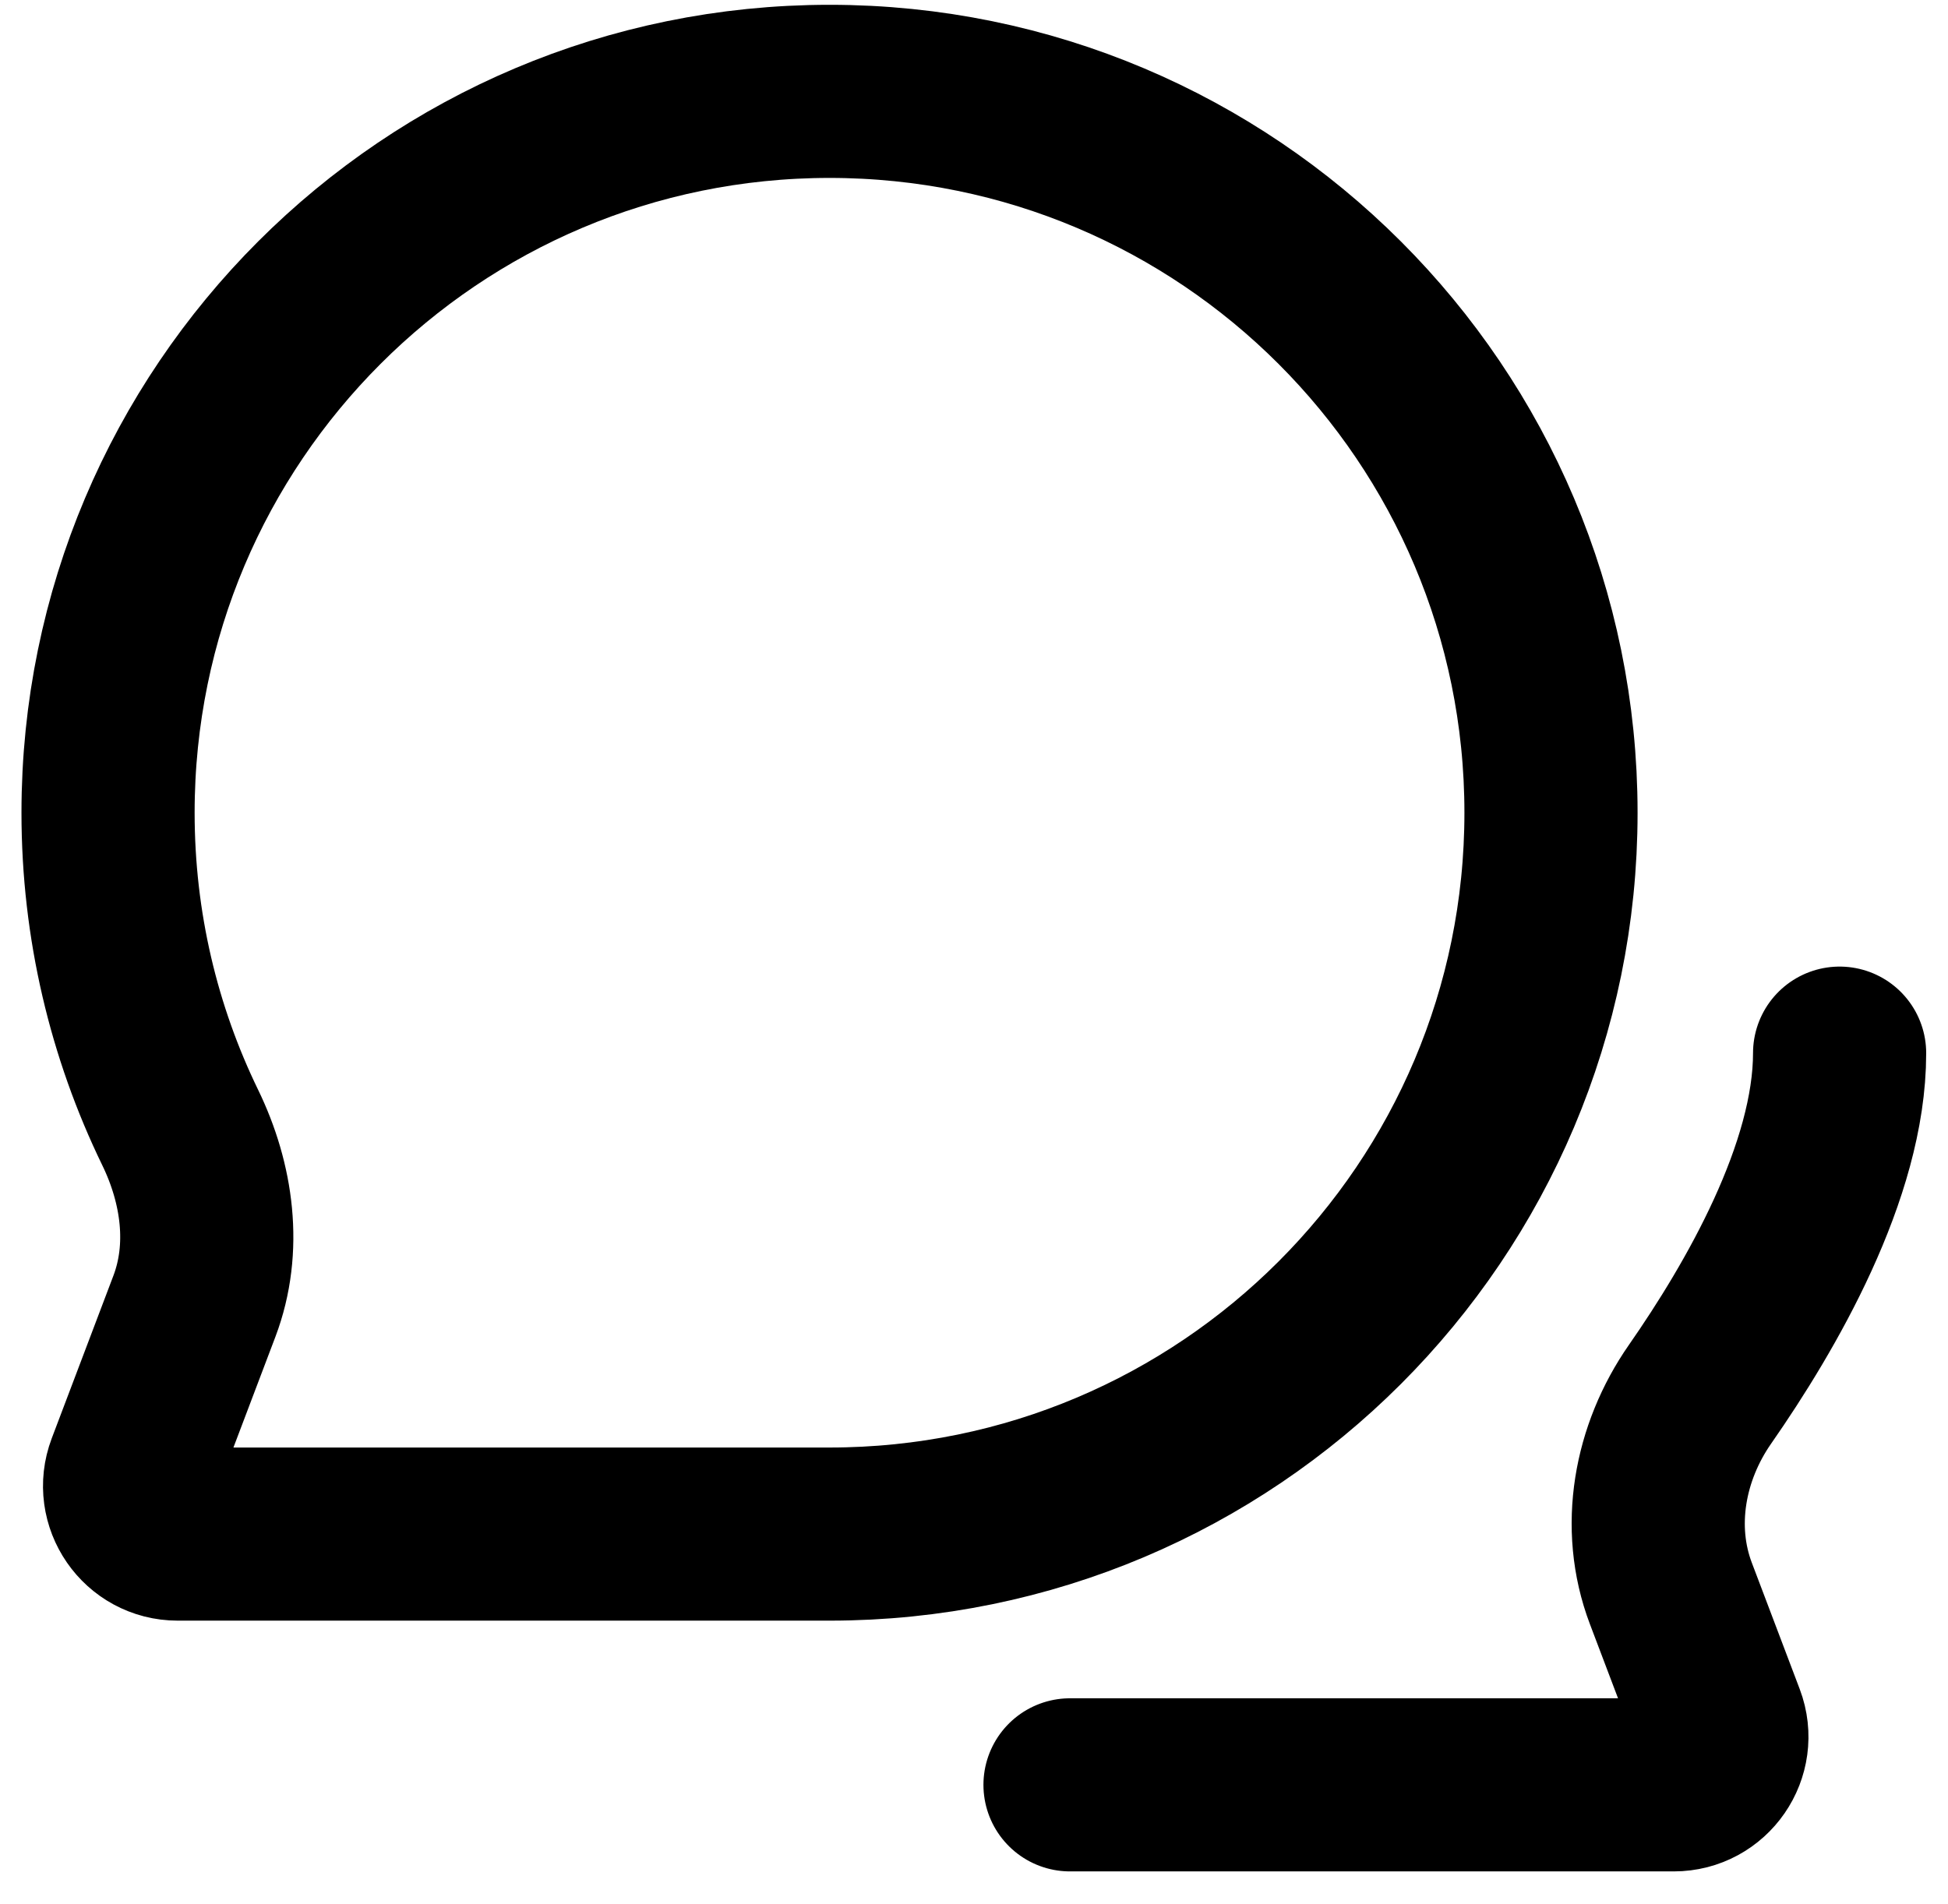 <svg width="45" height="44" viewBox="0 0 45 44" fill="none" xmlns="http://www.w3.org/2000/svg">
<path d="M24.718 41.239H38.665C39.442 41.239 39.979 40.462 39.704 39.734L38.598 36.816C38.017 35.283 38.335 33.559 39.272 32.214C40.68 30.192 42.496 27.056 42.496 24.333M35.829 18.778C35.829 27.983 28.367 35.445 19.163 35.445H4.105C3.328 35.445 2.791 34.667 3.066 33.94L4.491 30.18C5 28.836 4.791 27.345 4.163 26.052C3.095 23.854 2.496 21.386 2.496 18.778C2.496 9.573 9.958 2.111 19.163 2.111C28.367 2.111 35.829 9.573 35.829 18.778Z" stroke="black" stroke-width="4" stroke-linecap="round"/>
</svg>
